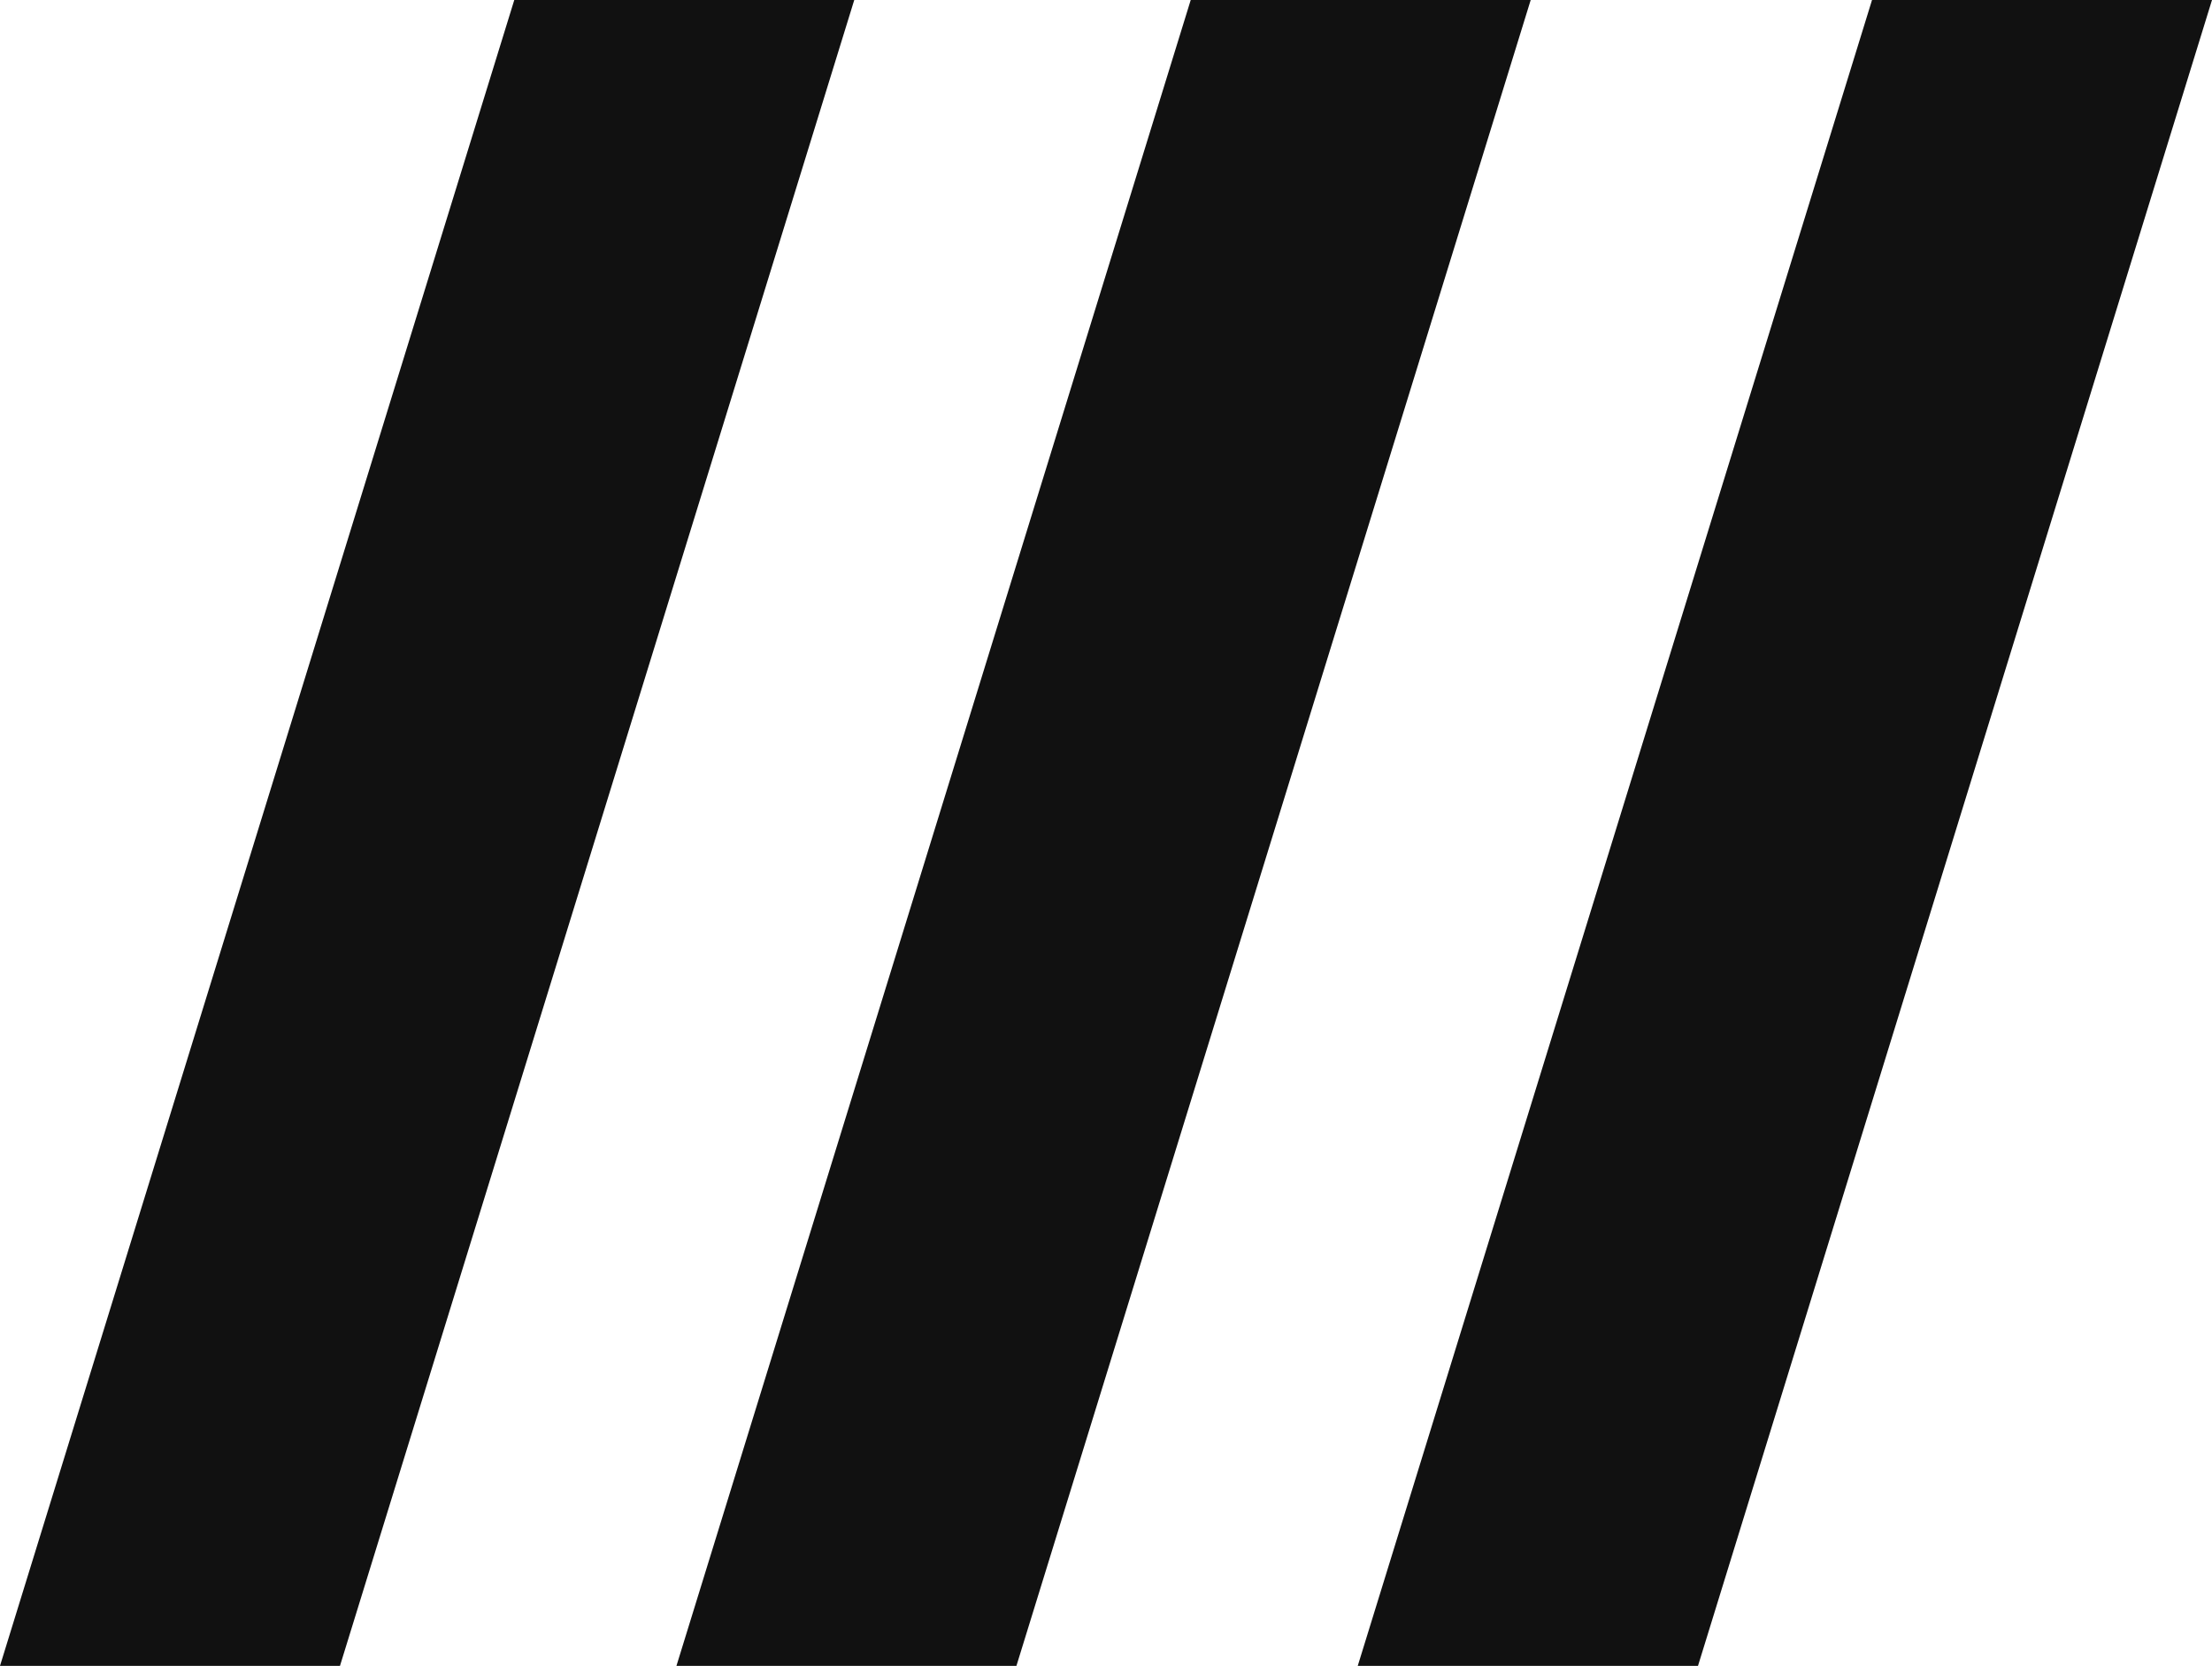 <?xml version="1.0" encoding="UTF-8"?><svg id="_レイヤー_2" xmlns="http://www.w3.org/2000/svg" viewBox="0 0 82.11 61.84"><defs><style>.cls-1{fill:#111;}</style></defs><g id="_レイヤー_1-2"><path id="SVGID" class="cls-1" d="M19.09,0h12.62L12.62,61.84H0L19.09,0ZM25.11,61.84h12.62L56.82,0h-12.62l-19.09,61.84ZM50.41,61.84h12.62L82.11,0h-12.62l-19.09,61.84Z"/></g></svg>
